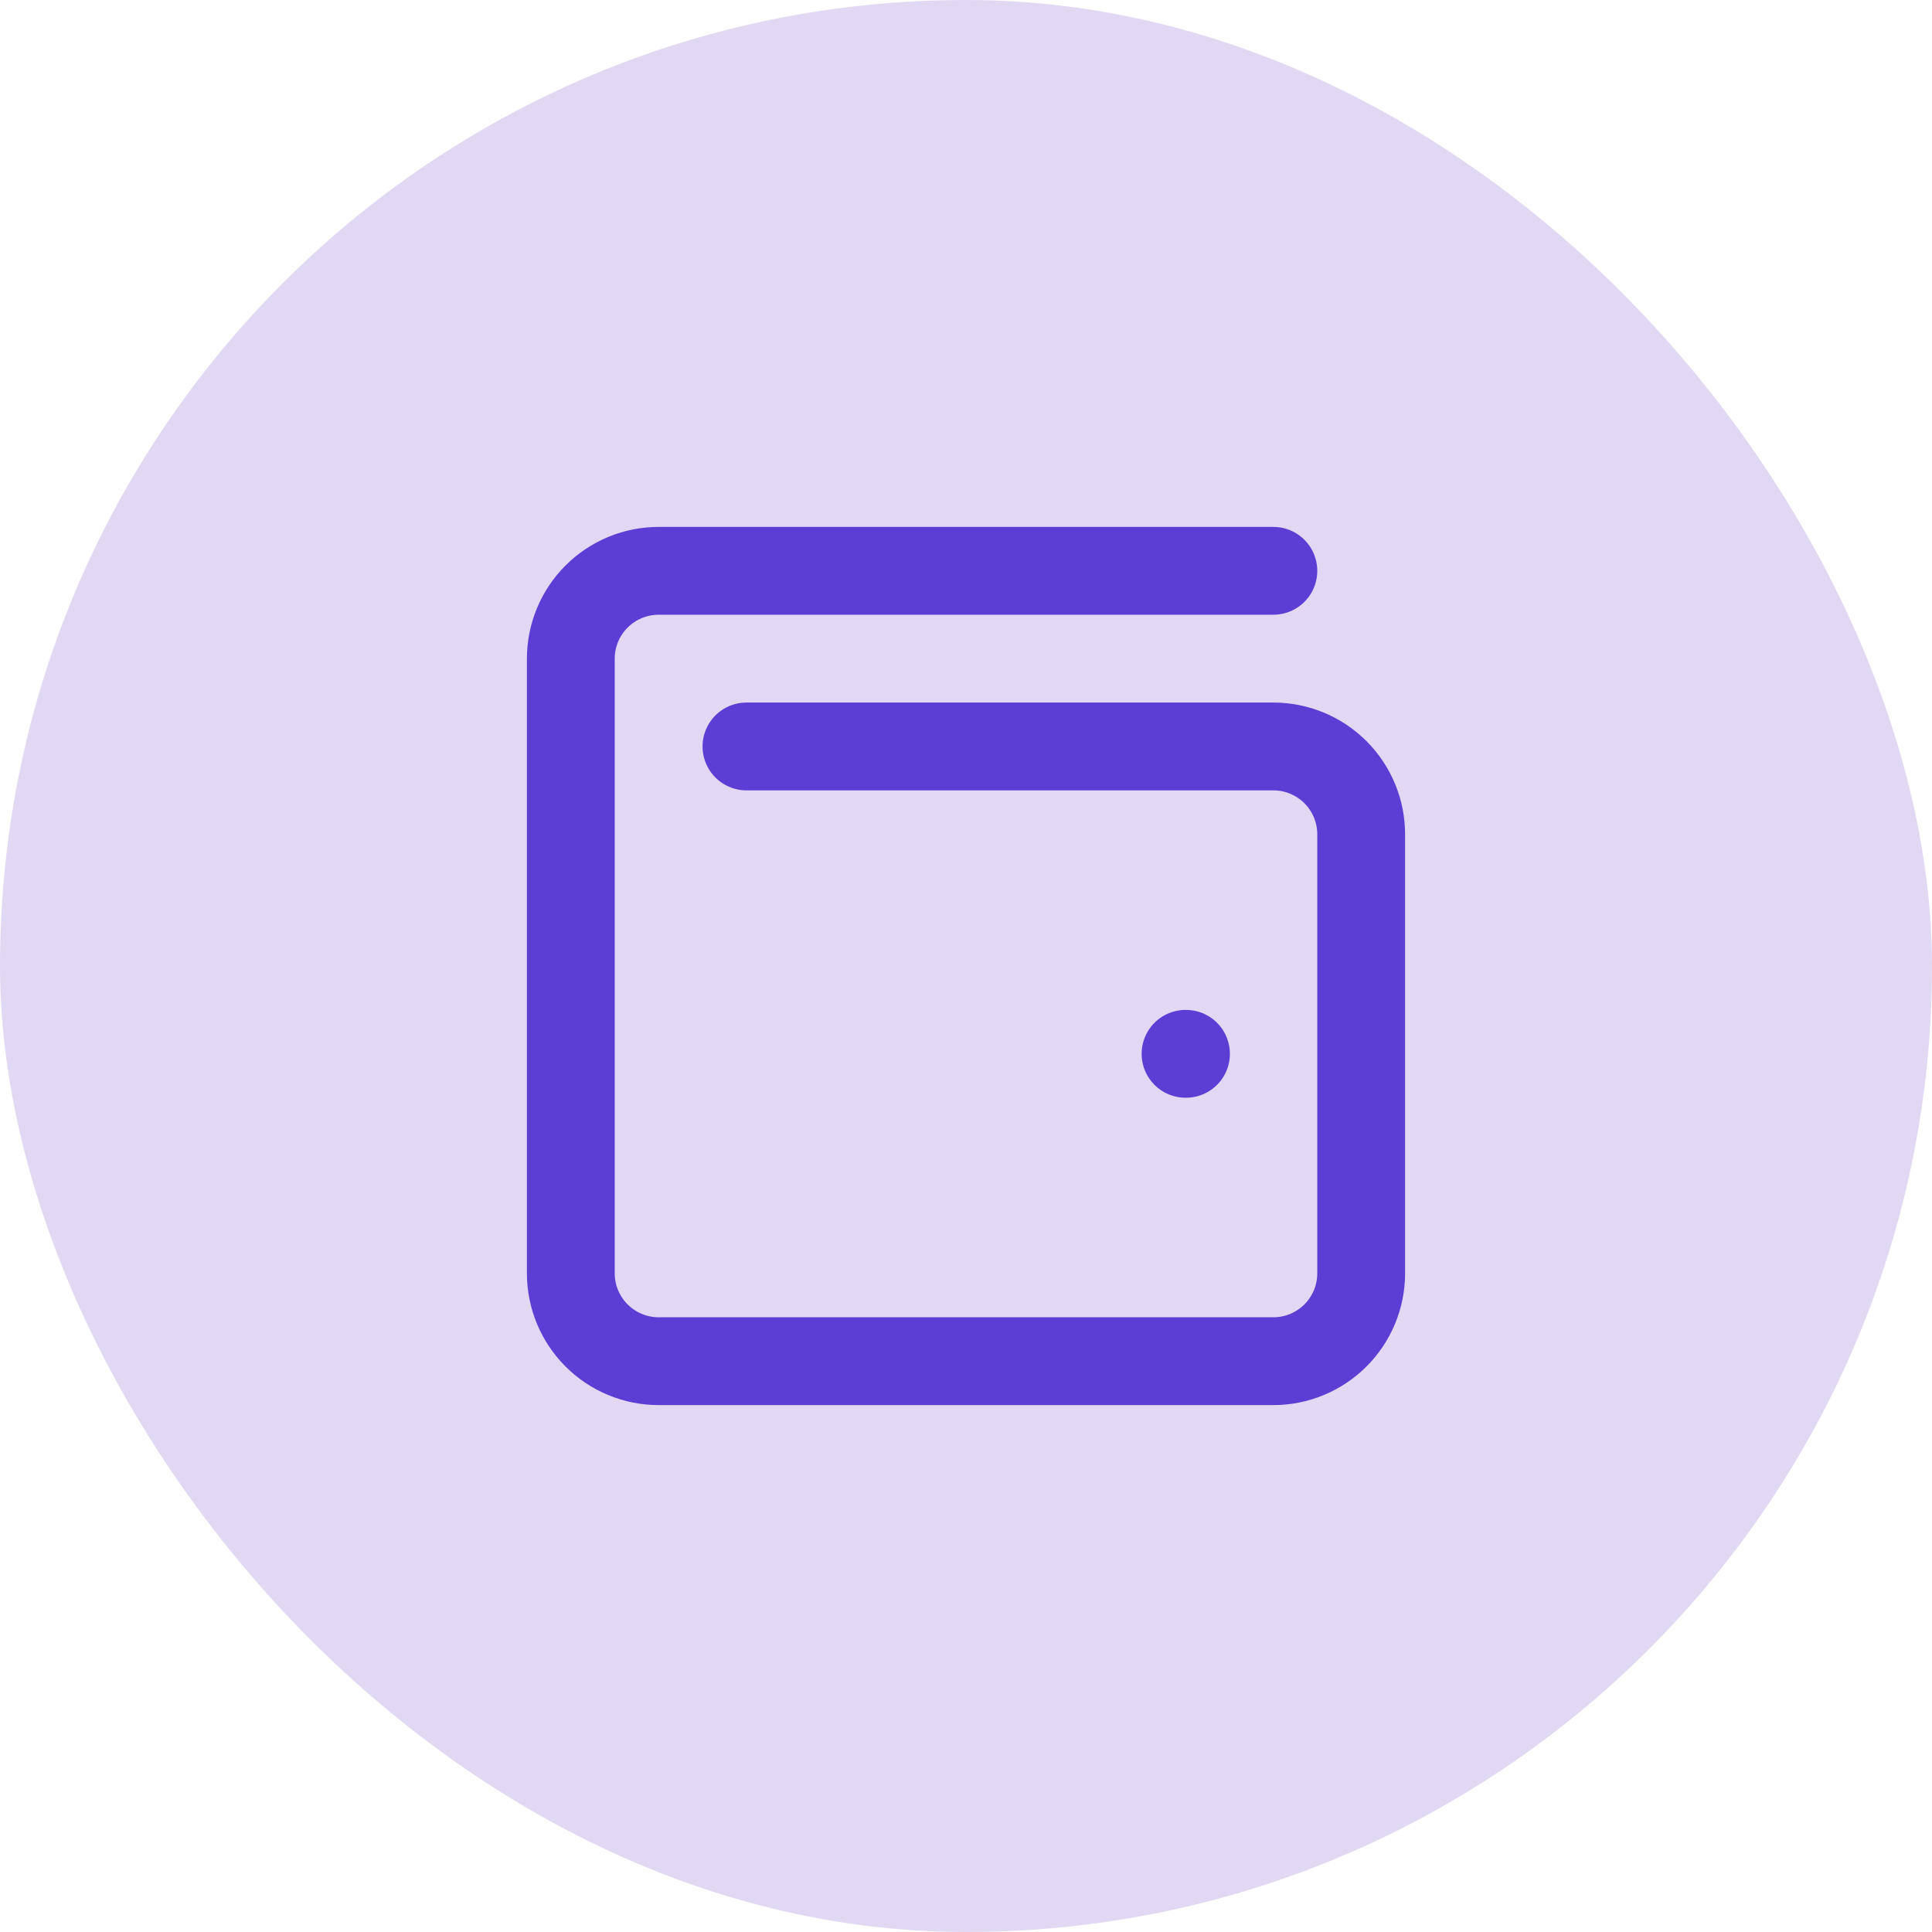 <svg xmlns="http://www.w3.org/2000/svg" width="44" height="44" viewBox="0 0 44 44" fill="none"><rect width="44" height="44" rx="22" fill="#3900B1" fill-opacity="0.15"></rect><path d="M27 24H27.01" stroke="#5D3ED5" stroke-width="2" stroke-linecap="round" stroke-linejoin="round"></path><path d="M17 17H29C29.53 17 30.039 17.211 30.414 17.586C30.789 17.961 31 18.47 31 19V29C31 29.53 30.789 30.039 30.414 30.414C30.039 30.789 29.53 31 29 31H15C14.47 31 13.961 30.789 13.586 30.414C13.211 30.039 13 29.53 13 29V15C13 14.47 13.211 13.961 13.586 13.586C13.961 13.211 14.47 13 15 13H29" stroke="#5D3ED5" stroke-width="2" stroke-linecap="round" stroke-linejoin="round"></path></svg>